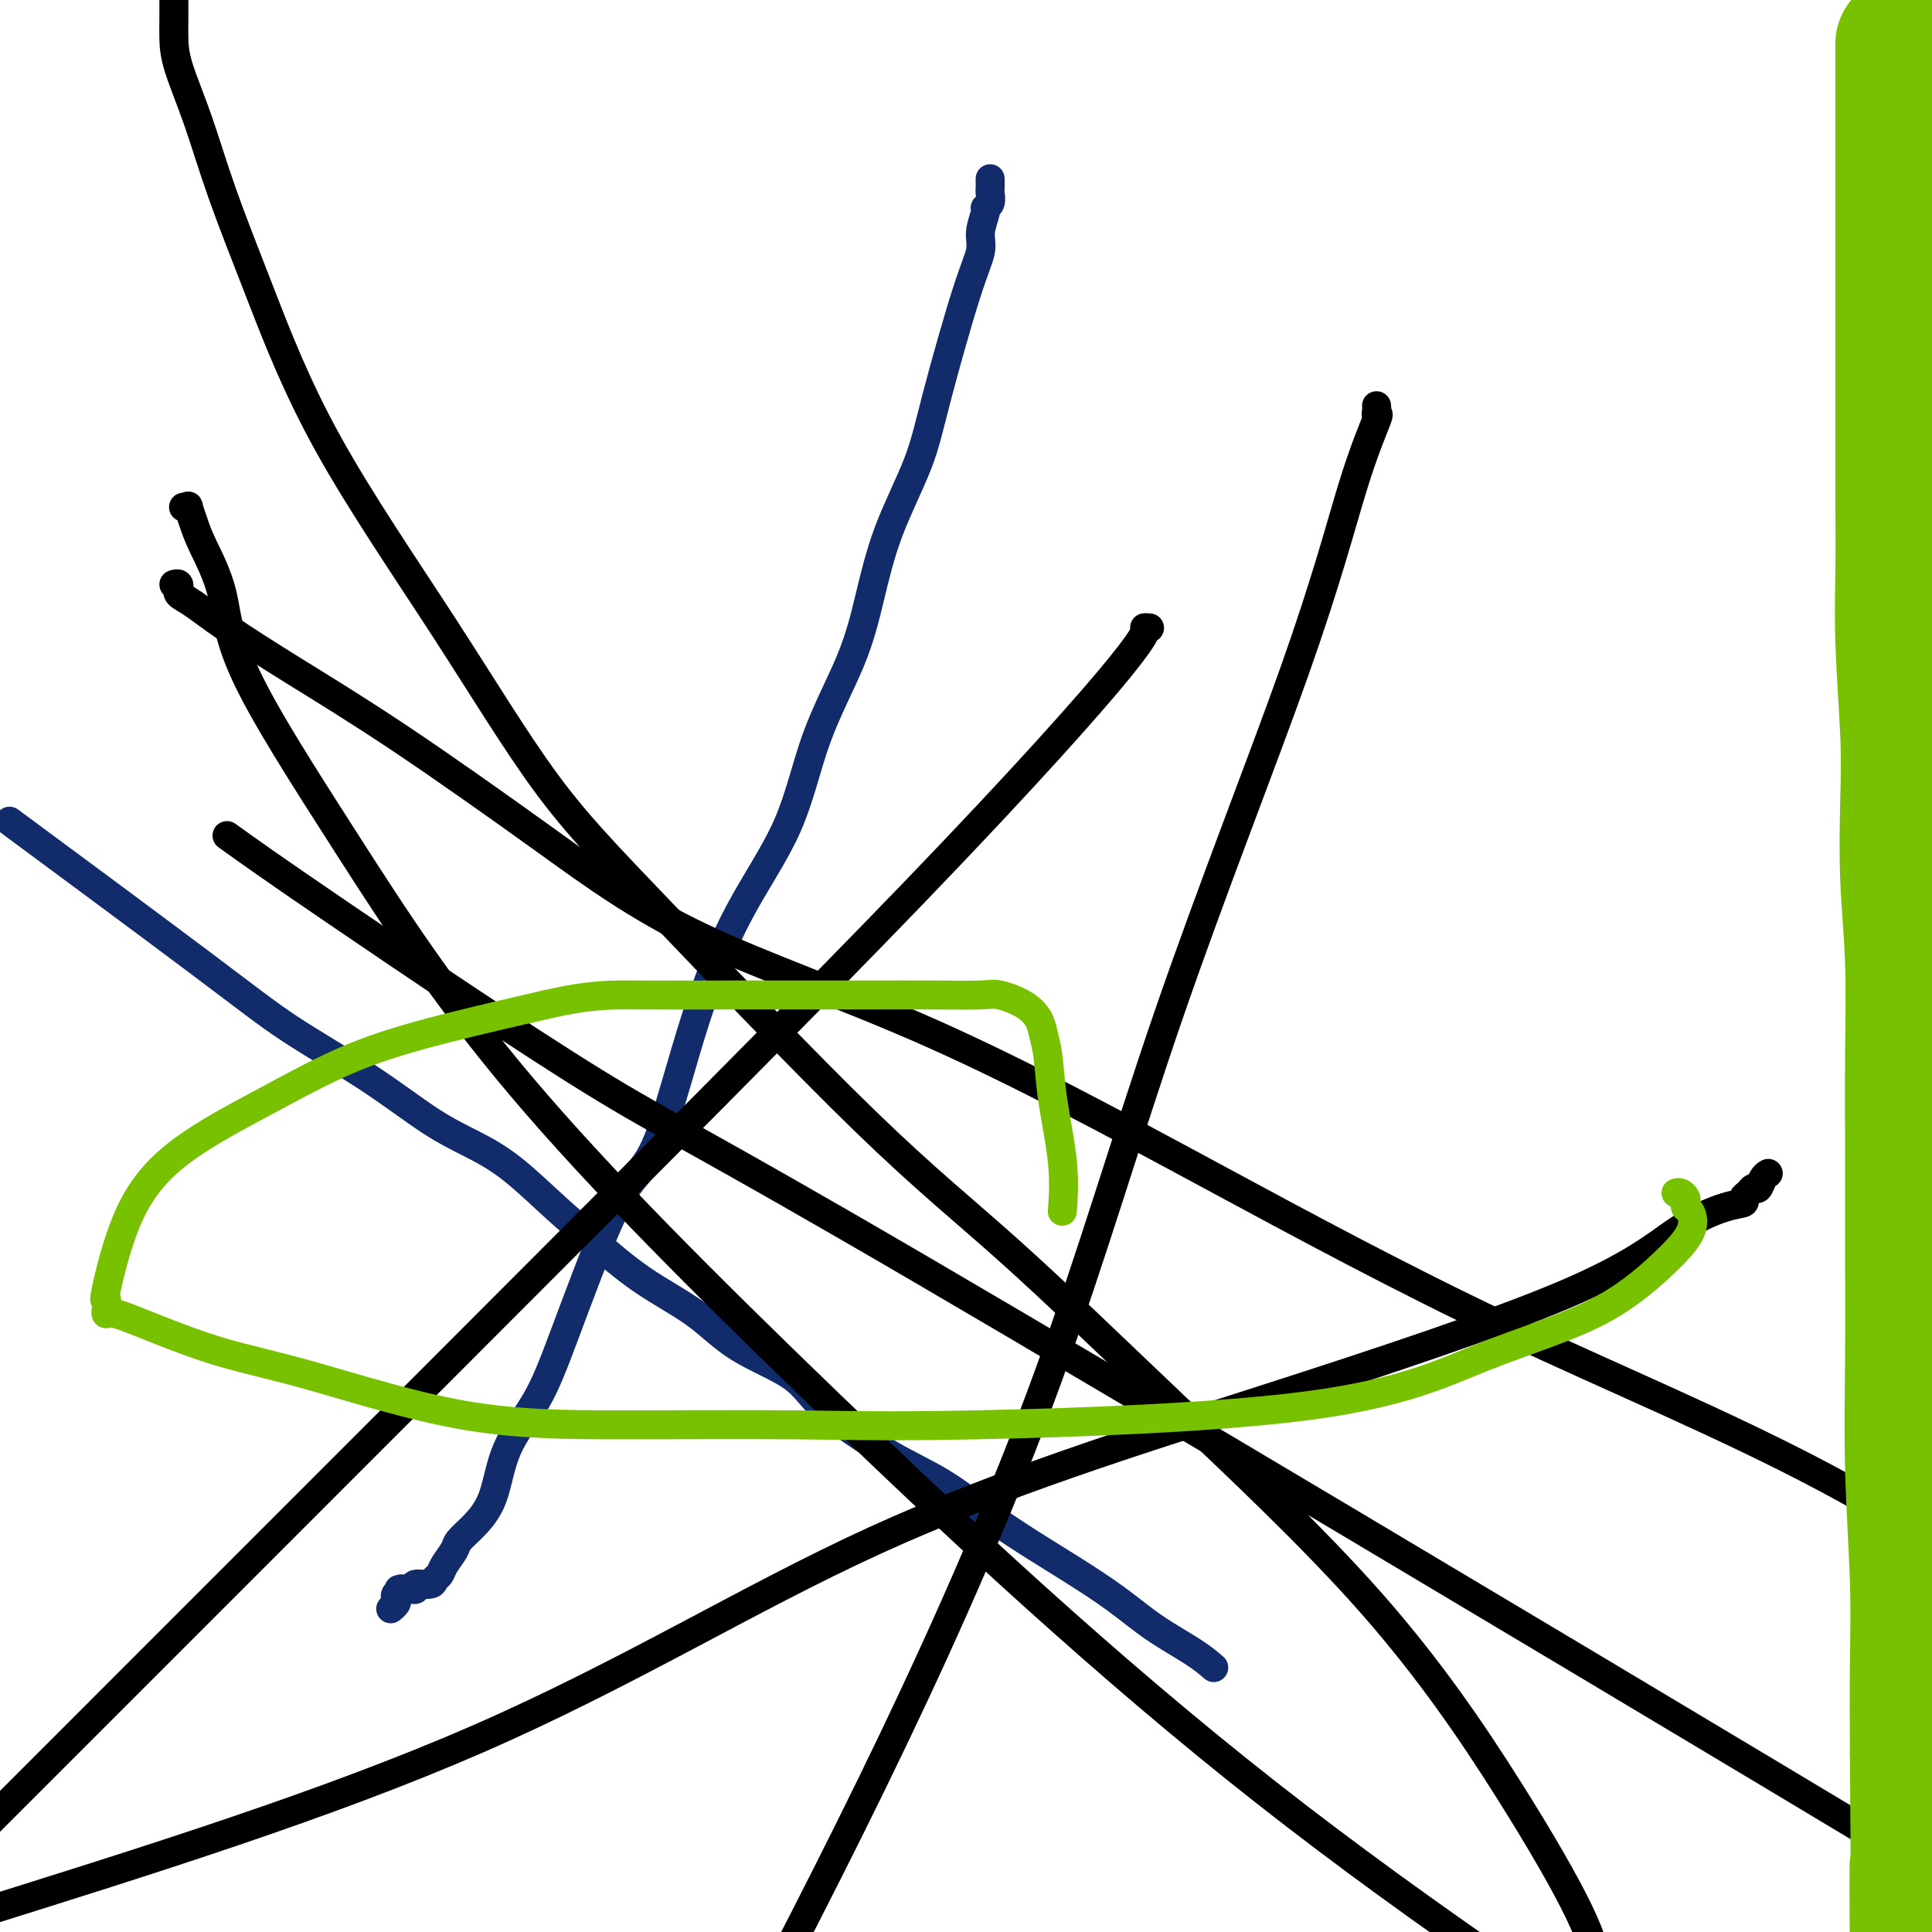 <svg viewBox='0 0 400 400' version='1.1' xmlns='http://www.w3.org/2000/svg' xmlns:xlink='http://www.w3.org/1999/xlink'><g fill='none' stroke='#122B6A' stroke-width='6' stroke-linecap='round' stroke-linejoin='round'><path d='M6,173c-3.493,-2.584 -6.986,-5.168 0,0c6.986,5.168 24.453,18.086 35,26c10.547,7.914 14.176,10.822 19,14c4.824,3.178 10.844,6.624 16,10c5.156,3.376 9.449,6.682 13,9c3.551,2.318 6.359,3.647 9,5c2.641,1.353 5.113,2.729 8,5c2.887,2.271 6.187,5.435 9,8c2.813,2.565 5.137,4.529 8,7c2.863,2.471 6.264,5.447 10,8c3.736,2.553 7.808,4.681 11,7c3.192,2.319 5.504,4.827 9,7c3.496,2.173 8.175,4.011 11,6c2.825,1.989 3.797,4.127 7,7c3.203,2.873 8.639,6.479 13,9c4.361,2.521 7.648,3.957 11,6c3.352,2.043 6.770,4.691 10,7c3.230,2.309 6.271,4.277 9,6c2.729,1.723 5.145,3.201 8,5c2.855,1.799 6.149,3.918 9,6c2.851,2.082 5.259,4.125 8,6c2.741,1.875 5.815,3.582 8,5c2.185,1.418 3.481,2.548 4,3c0.519,0.452 0.259,0.226 0,0'/><path d='M205,37c0.009,0.785 0.018,1.570 0,2c-0.018,0.430 -0.061,0.506 0,1c0.061,0.494 0.228,1.408 0,2c-0.228,0.592 -0.852,0.864 -1,1c-0.148,0.136 0.179,0.135 0,1c-0.179,0.865 -0.863,2.594 -1,4c-0.137,1.406 0.273,2.487 0,4c-0.273,1.513 -1.231,3.456 -3,9c-1.769,5.544 -4.350,14.688 -6,21c-1.650,6.312 -2.370,9.793 -4,14c-1.630,4.207 -4.171,9.142 -6,14c-1.829,4.858 -2.947,9.639 -4,14c-1.053,4.361 -2.040,8.301 -4,13c-1.960,4.699 -4.894,10.156 -7,16c-2.106,5.844 -3.384,12.074 -6,18c-2.616,5.926 -6.568,11.549 -10,18c-3.432,6.451 -6.343,13.729 -9,22c-2.657,8.271 -5.061,17.535 -7,23c-1.939,5.465 -3.412,7.132 -5,9c-1.588,1.868 -3.291,3.937 -6,10c-2.709,6.063 -6.423,16.120 -9,23c-2.577,6.880 -4.018,10.582 -6,14c-1.982,3.418 -4.505,6.553 -6,10c-1.495,3.447 -1.963,7.206 -3,10c-1.037,2.794 -2.645,4.622 -4,6c-1.355,1.378 -2.458,2.305 -3,3c-0.542,0.695 -0.524,1.157 -1,2c-0.476,0.843 -1.445,2.067 -2,3c-0.555,0.933 -0.694,1.574 -1,2c-0.306,0.426 -0.778,0.636 -1,1c-0.222,0.364 -0.195,0.882 -1,1c-0.805,0.118 -2.443,-0.164 -3,0c-0.557,0.164 -0.035,0.775 0,1c0.035,0.225 -0.419,0.064 -1,0c-0.581,-0.064 -1.291,-0.032 -2,0'/><path d='M83,329c-1.023,0.262 -0.082,-0.084 0,0c0.082,0.084 -0.696,0.597 -1,1c-0.304,0.403 -0.133,0.696 0,1c0.133,0.304 0.228,0.620 0,1c-0.228,0.380 -0.779,0.823 -1,1c-0.221,0.177 -0.110,0.089 0,0'/></g>
<g fill='none' stroke='#000000' stroke-width='6' stroke-linecap='round' stroke-linejoin='round'><path d='M36,121c0.427,-0.119 0.853,-0.238 1,0c0.147,0.238 0.014,0.833 0,1c-0.014,0.167 0.093,-0.092 0,0c-0.093,0.092 -0.384,0.537 0,1c0.384,0.463 1.443,0.946 3,2c1.557,1.054 3.614,2.679 7,5c3.386,2.321 8.103,5.340 14,9c5.897,3.660 12.973,7.963 22,14c9.027,6.037 20.003,13.807 30,21c9.997,7.193 19.015,13.807 32,20c12.985,6.193 29.938,11.963 48,20c18.062,8.037 37.233,18.340 57,29c19.767,10.660 40.130,21.678 62,32c21.870,10.322 45.249,19.949 66,31c20.751,11.051 38.876,23.525 57,36'/><path d='M285,84c0.027,0.276 0.054,0.553 0,1c-0.054,0.447 -0.188,1.065 0,1c0.188,-0.065 0.697,-0.811 0,1c-0.697,1.811 -2.599,6.180 -5,14c-2.401,7.820 -5.301,19.090 -12,38c-6.699,18.910 -17.198,45.460 -26,71c-8.802,25.540 -15.908,50.068 -25,75c-9.092,24.932 -20.169,50.266 -32,75c-11.831,24.734 -24.415,48.867 -37,73'/><path d='M38,105c0.445,0.066 0.890,0.132 1,0c0.110,-0.132 -0.114,-0.463 0,0c0.114,0.463 0.565,1.720 1,3c0.435,1.280 0.853,2.582 2,5c1.147,2.418 3.025,5.953 4,10c0.975,4.047 1.049,8.605 5,17c3.951,8.395 11.780,20.628 21,35c9.220,14.372 19.832,30.883 36,50c16.168,19.117 37.891,40.839 64,66c26.109,25.161 56.602,53.760 90,80c33.398,26.240 69.699,50.120 106,74'/><path d='M238,130c-0.606,-0.043 -1.212,-0.086 -1,0c0.212,0.086 1.242,0.301 -5,8c-6.242,7.699 -19.758,22.880 -42,46c-22.242,23.120 -53.212,54.177 -100,101c-46.788,46.823 -109.394,109.411 -172,172'/><path d='M47,173c4.424,3.175 8.847,6.350 23,16c14.153,9.650 38.035,25.774 53,35c14.965,9.226 21.011,11.556 68,39c46.989,27.444 134.920,80.004 175,104c40.080,23.996 32.309,19.427 31,19c-1.309,-0.427 3.846,3.286 9,7'/><path d='M366,243c0.090,-0.051 0.179,-0.102 0,0c-0.179,0.102 -0.627,0.356 -1,1c-0.373,0.644 -0.672,1.679 -1,2c-0.328,0.321 -0.684,-0.071 -1,0c-0.316,0.071 -0.591,0.604 -1,1c-0.409,0.396 -0.951,0.657 -1,1c-0.049,0.343 0.397,0.770 0,1c-0.397,0.230 -1.636,0.262 -4,1c-2.364,0.738 -5.853,2.181 -10,5c-4.147,2.819 -8.951,7.015 -23,13c-14.049,5.985 -37.343,13.759 -63,22c-25.657,8.241 -53.677,16.950 -80,29c-26.323,12.050 -50.949,27.443 -82,41c-31.051,13.557 -68.525,25.279 -106,37'/><path d='M36,-1c-0.000,-0.062 -0.000,-0.125 0,0c0.000,0.125 0.001,0.436 0,1c-0.001,0.564 -0.003,1.379 0,2c0.003,0.621 0.010,1.048 0,2c-0.010,0.952 -0.038,2.430 0,4c0.038,1.570 0.141,3.234 1,6c0.859,2.766 2.474,6.634 4,11c1.526,4.366 2.962,9.229 5,15c2.038,5.771 4.676,12.449 8,21c3.324,8.551 7.332,18.974 14,31c6.668,12.026 15.995,25.655 24,38c8.005,12.345 14.689,23.405 21,32c6.311,8.595 12.250,14.725 24,27c11.750,12.275 29.311,30.695 42,43c12.689,12.305 20.506,18.493 30,27c9.494,8.507 20.666,19.332 34,32c13.334,12.668 28.832,27.179 41,41c12.168,13.821 21.007,26.952 28,38c6.993,11.048 12.141,20.014 15,26c2.859,5.986 3.430,8.993 4,12'/></g>
<g fill='none' stroke='#78C101' stroke-width='6' stroke-linecap='round' stroke-linejoin='round'><path d='M347,247c0.311,-0.090 0.622,-0.181 1,0c0.378,0.181 0.823,0.633 1,1c0.177,0.367 0.087,0.649 0,1c-0.087,0.351 -0.170,0.773 0,1c0.170,0.227 0.592,0.260 1,1c0.408,0.740 0.800,2.186 0,4c-0.800,1.814 -2.793,3.996 -6,7c-3.207,3.004 -7.627,6.829 -14,10c-6.373,3.171 -14.699,5.687 -23,9c-8.301,3.313 -16.579,7.423 -36,10c-19.421,2.577 -49.986,3.621 -69,4c-19.014,0.379 -26.477,0.095 -37,0c-10.523,-0.095 -24.108,0.001 -36,0c-11.892,-0.001 -22.093,-0.099 -33,-2c-10.907,-1.901 -22.520,-5.605 -31,-8c-8.480,-2.395 -13.828,-3.480 -19,-5c-5.172,-1.520 -10.170,-3.474 -14,-5c-3.830,-1.526 -6.493,-2.624 -8,-3c-1.507,-0.376 -1.856,-0.031 -2,0c-0.144,0.031 -0.081,-0.252 0,-1c0.081,-0.748 0.179,-1.960 0,-2c-0.179,-0.040 -0.637,1.092 0,-2c0.637,-3.092 2.368,-10.409 5,-16c2.632,-5.591 6.164,-9.457 11,-13c4.836,-3.543 10.977,-6.764 17,-10c6.023,-3.236 11.929,-6.487 18,-9c6.071,-2.513 12.306,-4.290 19,-6c6.694,-1.710 13.847,-3.355 21,-5'/><path d='M113,208c9.549,-2.155 13.420,-2.042 19,-2c5.580,0.042 12.867,0.012 19,0c6.133,-0.012 11.111,-0.004 16,0c4.889,0.004 9.690,0.006 14,0c4.310,-0.006 8.128,-0.021 12,0c3.872,0.021 7.797,0.076 10,0c2.203,-0.076 2.685,-0.285 4,0c1.315,0.285 3.464,1.062 5,2c1.536,0.938 2.457,2.035 3,3c0.543,0.965 0.706,1.797 1,3c0.294,1.203 0.720,2.775 1,5c0.280,2.225 0.415,5.101 1,9c0.585,3.899 1.619,8.819 2,13c0.381,4.181 0.109,7.623 0,9c-0.109,1.377 -0.054,0.688 0,0'/></g>
<g fill='none' stroke='#78C101' stroke-width='28' stroke-linecap='round' stroke-linejoin='round'><path d='M394,9c-0.000,0.202 -0.000,0.405 0,1c0.000,0.595 0.000,1.584 0,2c-0.000,0.416 -0.000,0.259 0,1c0.000,0.741 0.000,2.381 0,3c-0.000,0.619 -0.000,0.216 0,1c0.000,0.784 0.000,2.755 0,4c-0.000,1.245 -0.000,1.762 0,3c0.000,1.238 0.000,3.195 0,5c-0.000,1.805 -0.000,3.457 0,6c0.000,2.543 0.000,5.977 0,9c-0.000,3.023 -0.000,5.636 0,9c0.000,3.364 0.000,7.478 0,12c-0.000,4.522 -0.001,9.451 0,14c0.001,4.549 0.004,8.719 0,13c-0.004,4.281 -0.015,8.675 0,13c0.015,4.325 0.056,8.582 0,13c-0.056,4.418 -0.207,8.996 0,15c0.207,6.004 0.773,13.433 1,19c0.227,5.567 0.113,9.270 0,14c-0.113,4.730 -0.227,10.486 0,16c0.227,5.514 0.793,10.785 1,17c0.207,6.215 0.054,13.374 0,20c-0.054,6.626 -0.011,12.719 0,19c0.011,6.281 -0.011,12.751 0,20c0.011,7.249 0.055,15.277 0,23c-0.055,7.723 -0.211,15.142 0,23c0.211,7.858 0.788,16.154 1,23c0.212,6.846 0.061,12.242 0,18c-0.061,5.758 -0.030,11.879 0,18'/><path d='M397,363c0.467,59.644 0.133,31.756 0,25c-0.133,-6.756 -0.067,7.622 0,22'/></g>
</svg>